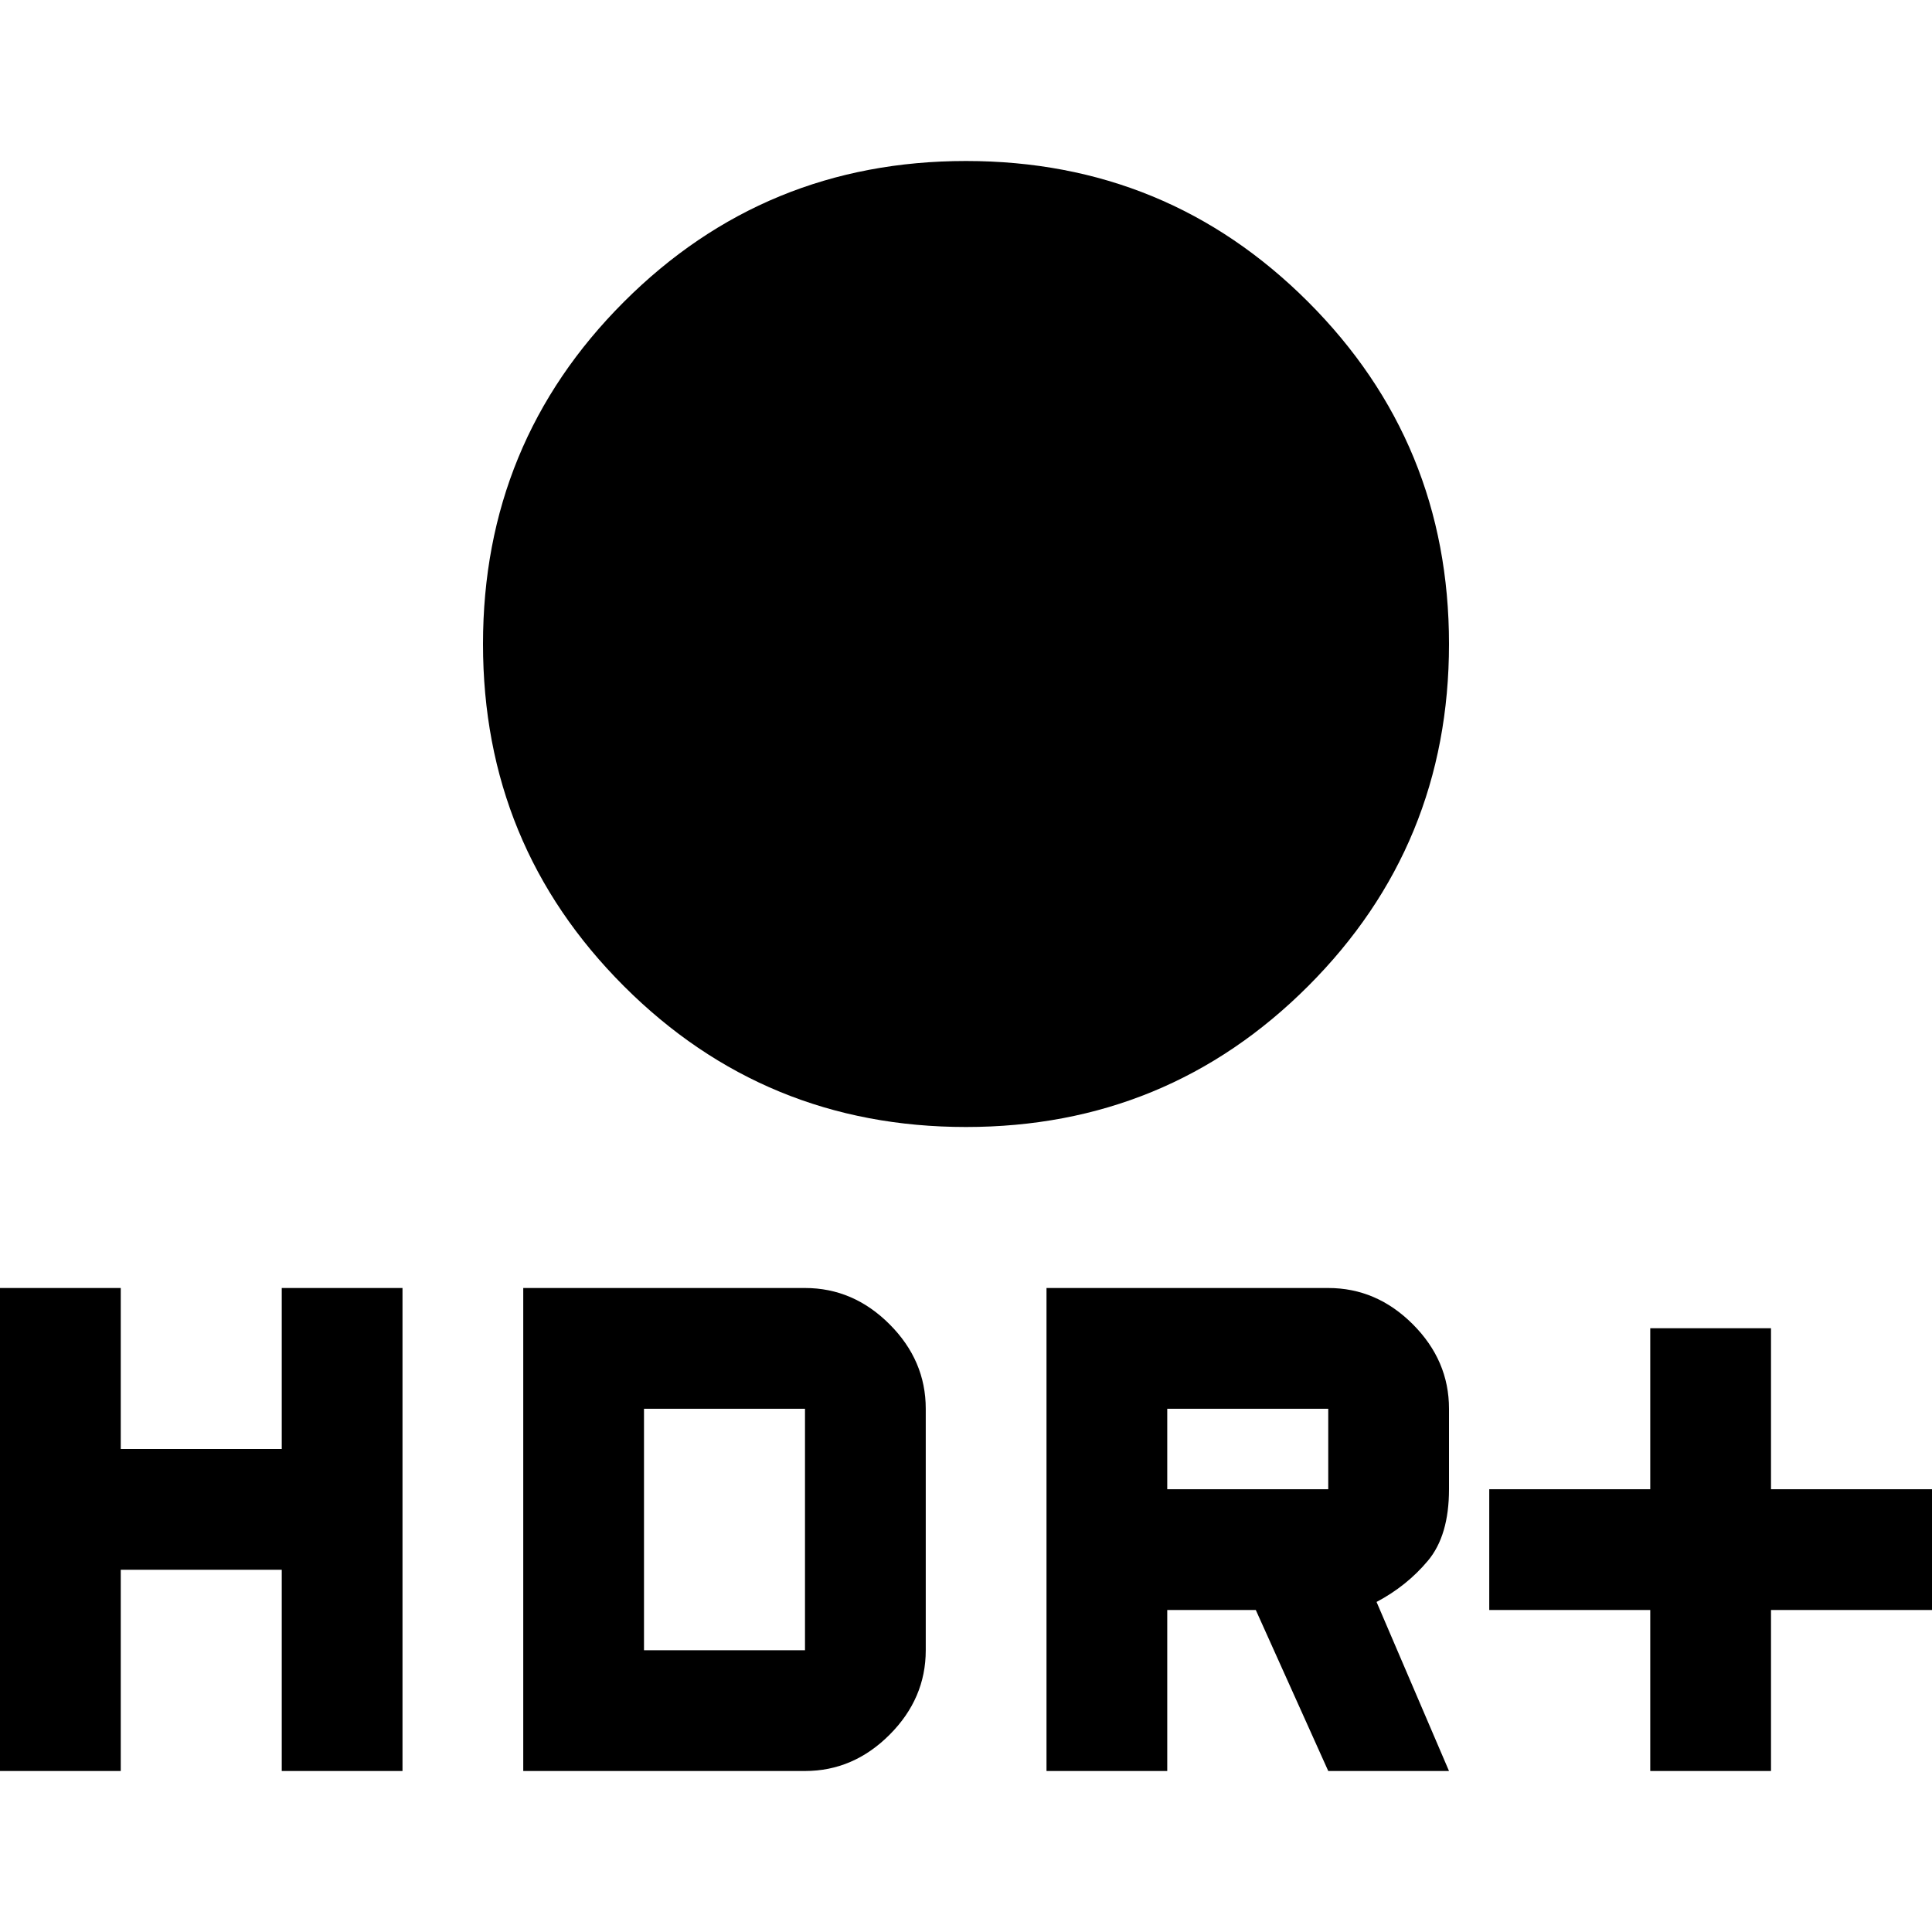 <?xml version="1.0" encoding="utf-8"?>
<!-- Generator: www.svgicons.com -->
<svg xmlns="http://www.w3.org/2000/svg" width="800" height="800" viewBox="0 0 24 24">
<path fill="currentColor" d="M12 14q-2.5 0-4.25-1.75T6 8t1.75-4.25T12 2t4.25 1.75T18 8t-1.75 4.25T12 14m8.5 8v-2h-2v-1.5h2v-2H22v2h2V20h-2v2zM13 22v-6h3.5q.6 0 1.05.45T18 17.5v1q0 .575-.262.888t-.638.512L18 22h-1.5l-.9-2h-1.1v2zm1.5-3.5h2v-1h-2zM0 22v-6h1.5v2h2v-2H5v6H3.5v-2.5h-2V22zm6.5 0v-6H10q.6 0 1.05.45t.45 1.05v3q0 .6-.45 1.05T10 22zM8 20.5h2v-3H8z"/>
</svg>